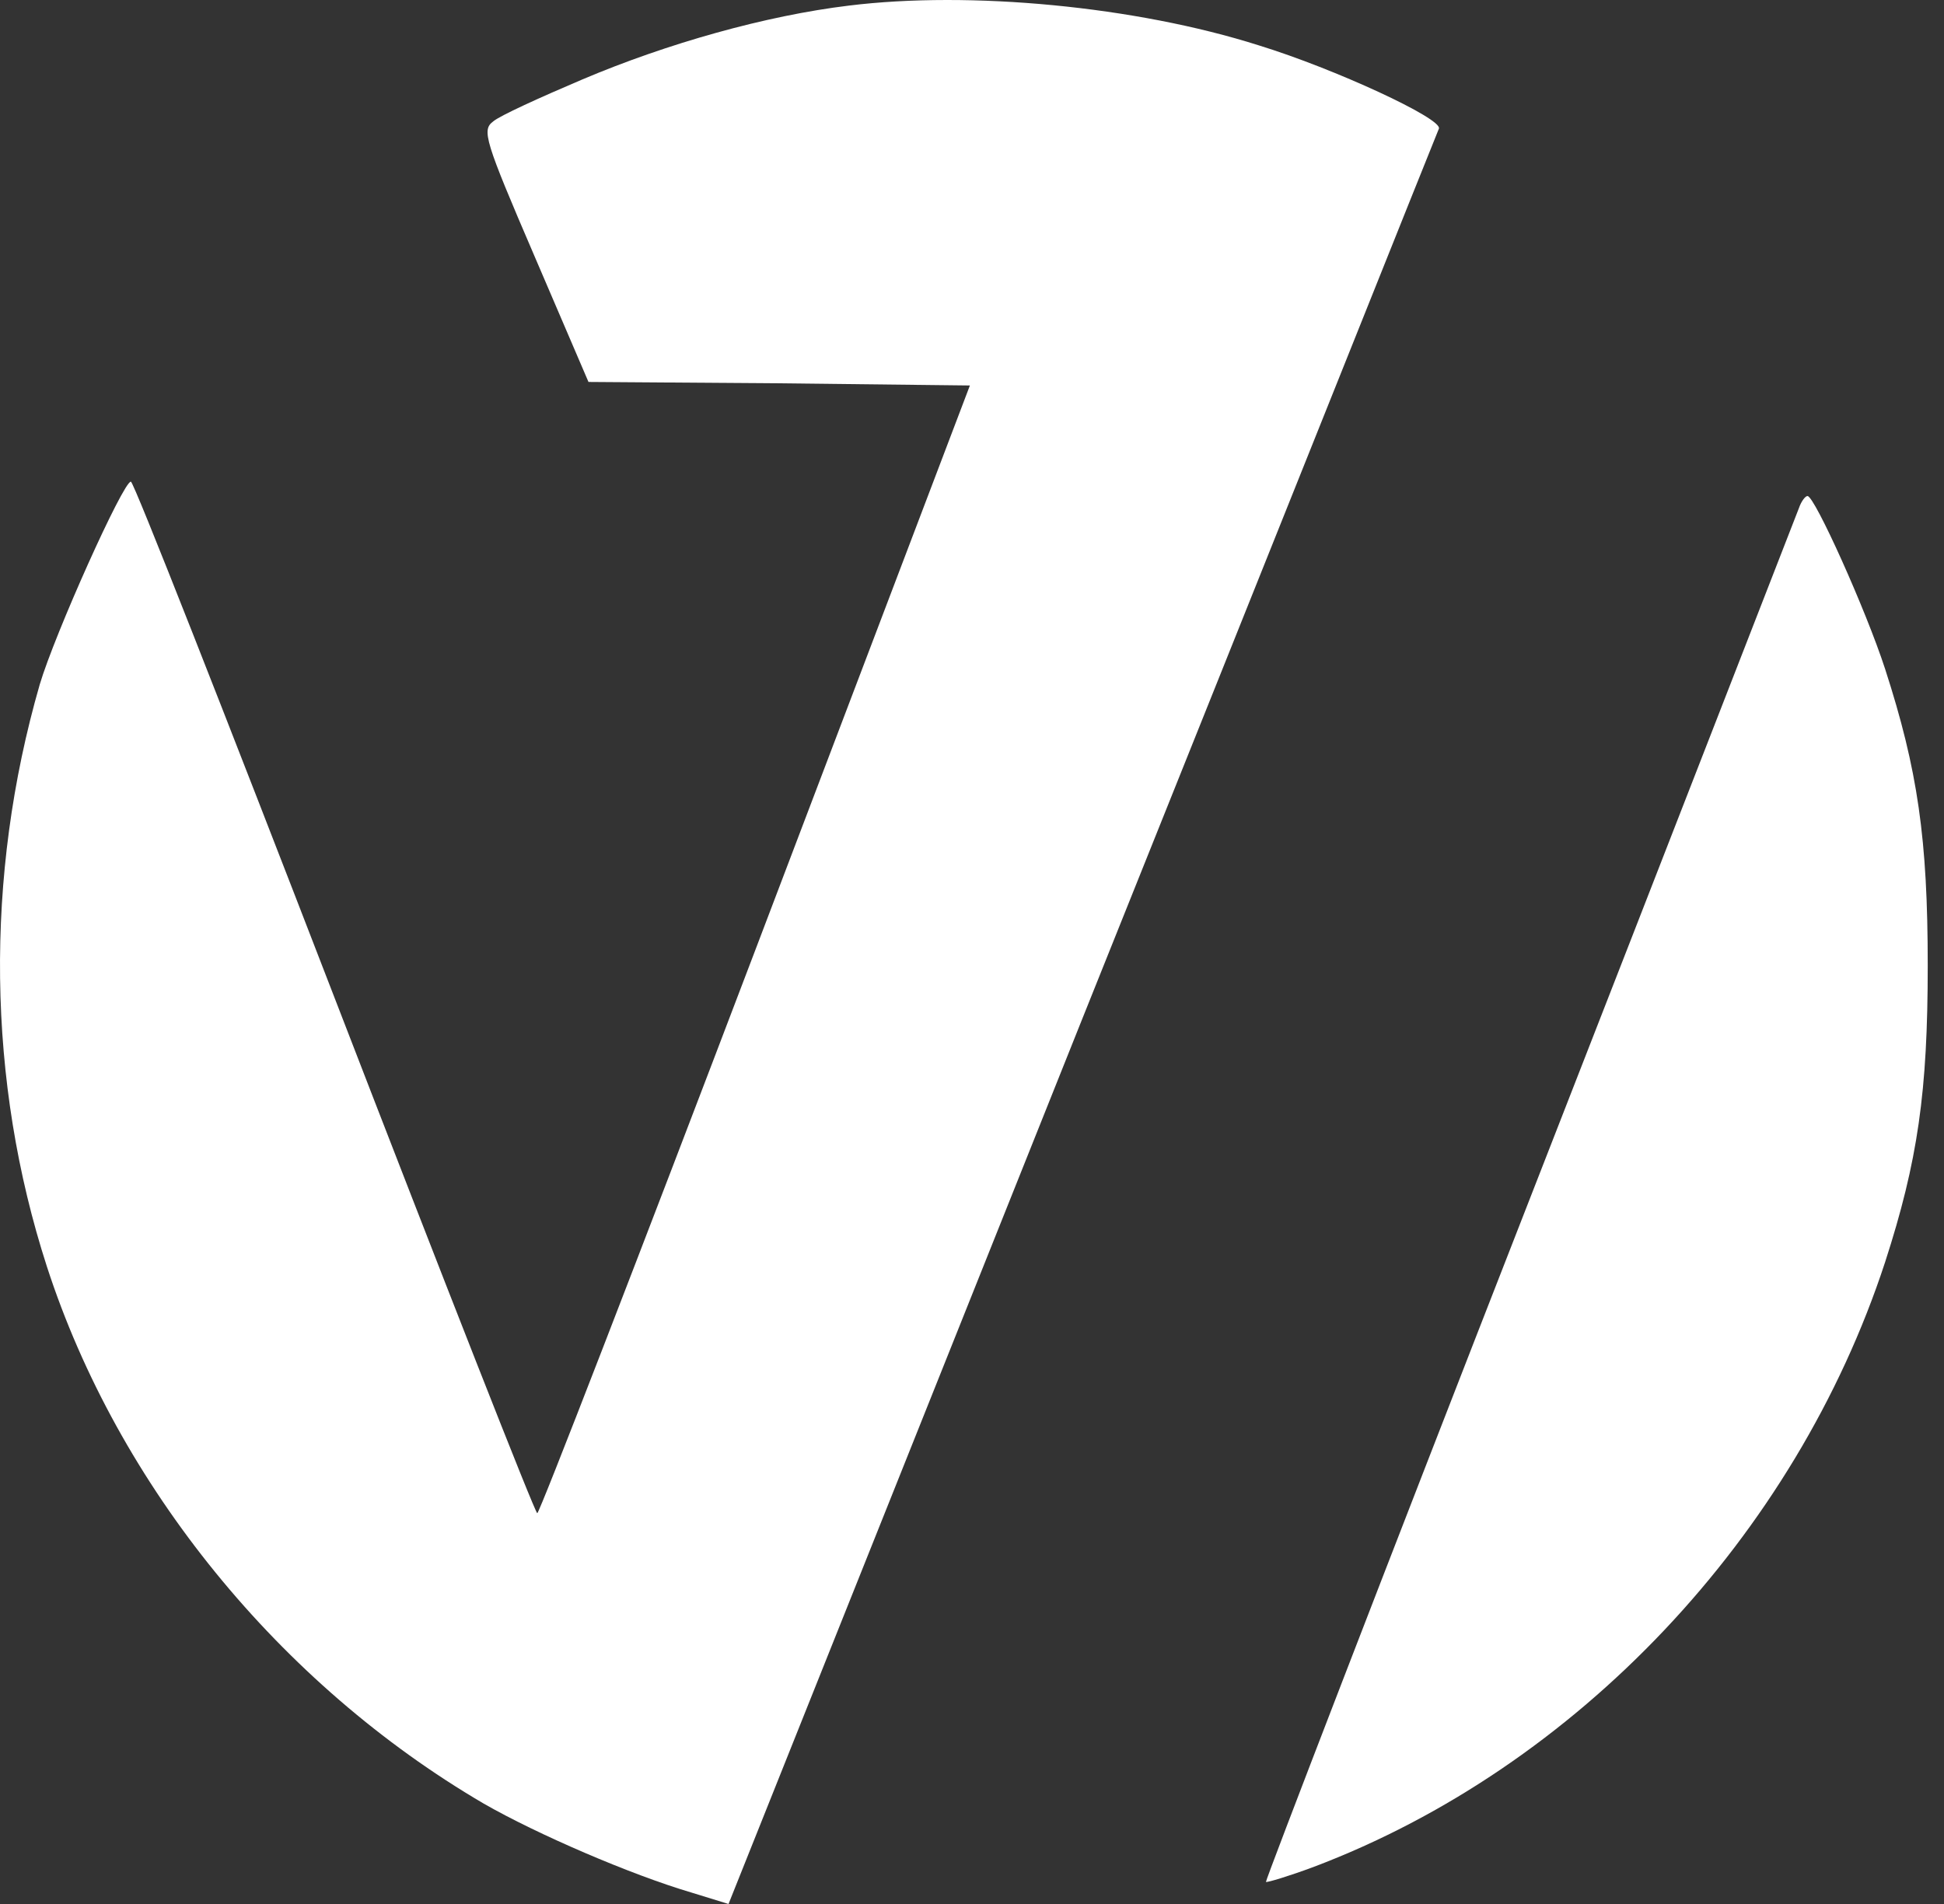 <?xml version="1.0" encoding="UTF-8"?> <svg xmlns="http://www.w3.org/2000/svg" width="49" height="48" viewBox="0 0 49 48" fill="none"><rect x="0" y="0" width="49" height="48" fill="#333333" stroke="none"/> <path d="M21.398 0.141C19.317 0.392 16.824 1.092 14.671 2.006C13.614 2.456 12.591 2.919 12.429 3.063C12.141 3.28 12.213 3.53 13.47 6.452L14.833 9.629L19.64 9.663L24.447 9.718L19.049 23.923C16.073 31.748 13.597 38.149 13.542 38.149C13.487 38.149 11.193 32.301 8.429 25.145C5.665 17.99 3.371 12.142 3.299 12.142C3.103 12.142 1.38 15.981 1.002 17.255C-0.395 22.096 -0.327 27.264 1.181 31.927C2.973 37.452 7.045 42.455 12.192 45.469C13.538 46.242 15.904 47.262 17.429 47.712L18.363 48L27.266 25.719C32.18 13.467 36.218 3.352 36.269 3.242C36.359 2.991 33.65 1.735 31.73 1.144C28.629 0.158 24.451 -0.236 21.398 0.141Z" fill="white"></path> <path d="M45.345 12.805C45.273 12.983 42.223 20.84 38.546 30.258C34.868 39.677 31.892 47.406 31.909 47.444C31.943 47.461 32.482 47.3 33.11 47.066C39.748 44.556 45.255 38.726 47.515 31.82C48.339 29.273 48.59 27.532 48.59 24.342C48.59 21.149 48.339 19.408 47.515 16.863C47.031 15.373 45.739 12.506 45.561 12.506C45.506 12.499 45.4 12.643 45.345 12.805Z" fill="white"></path> </svg> 